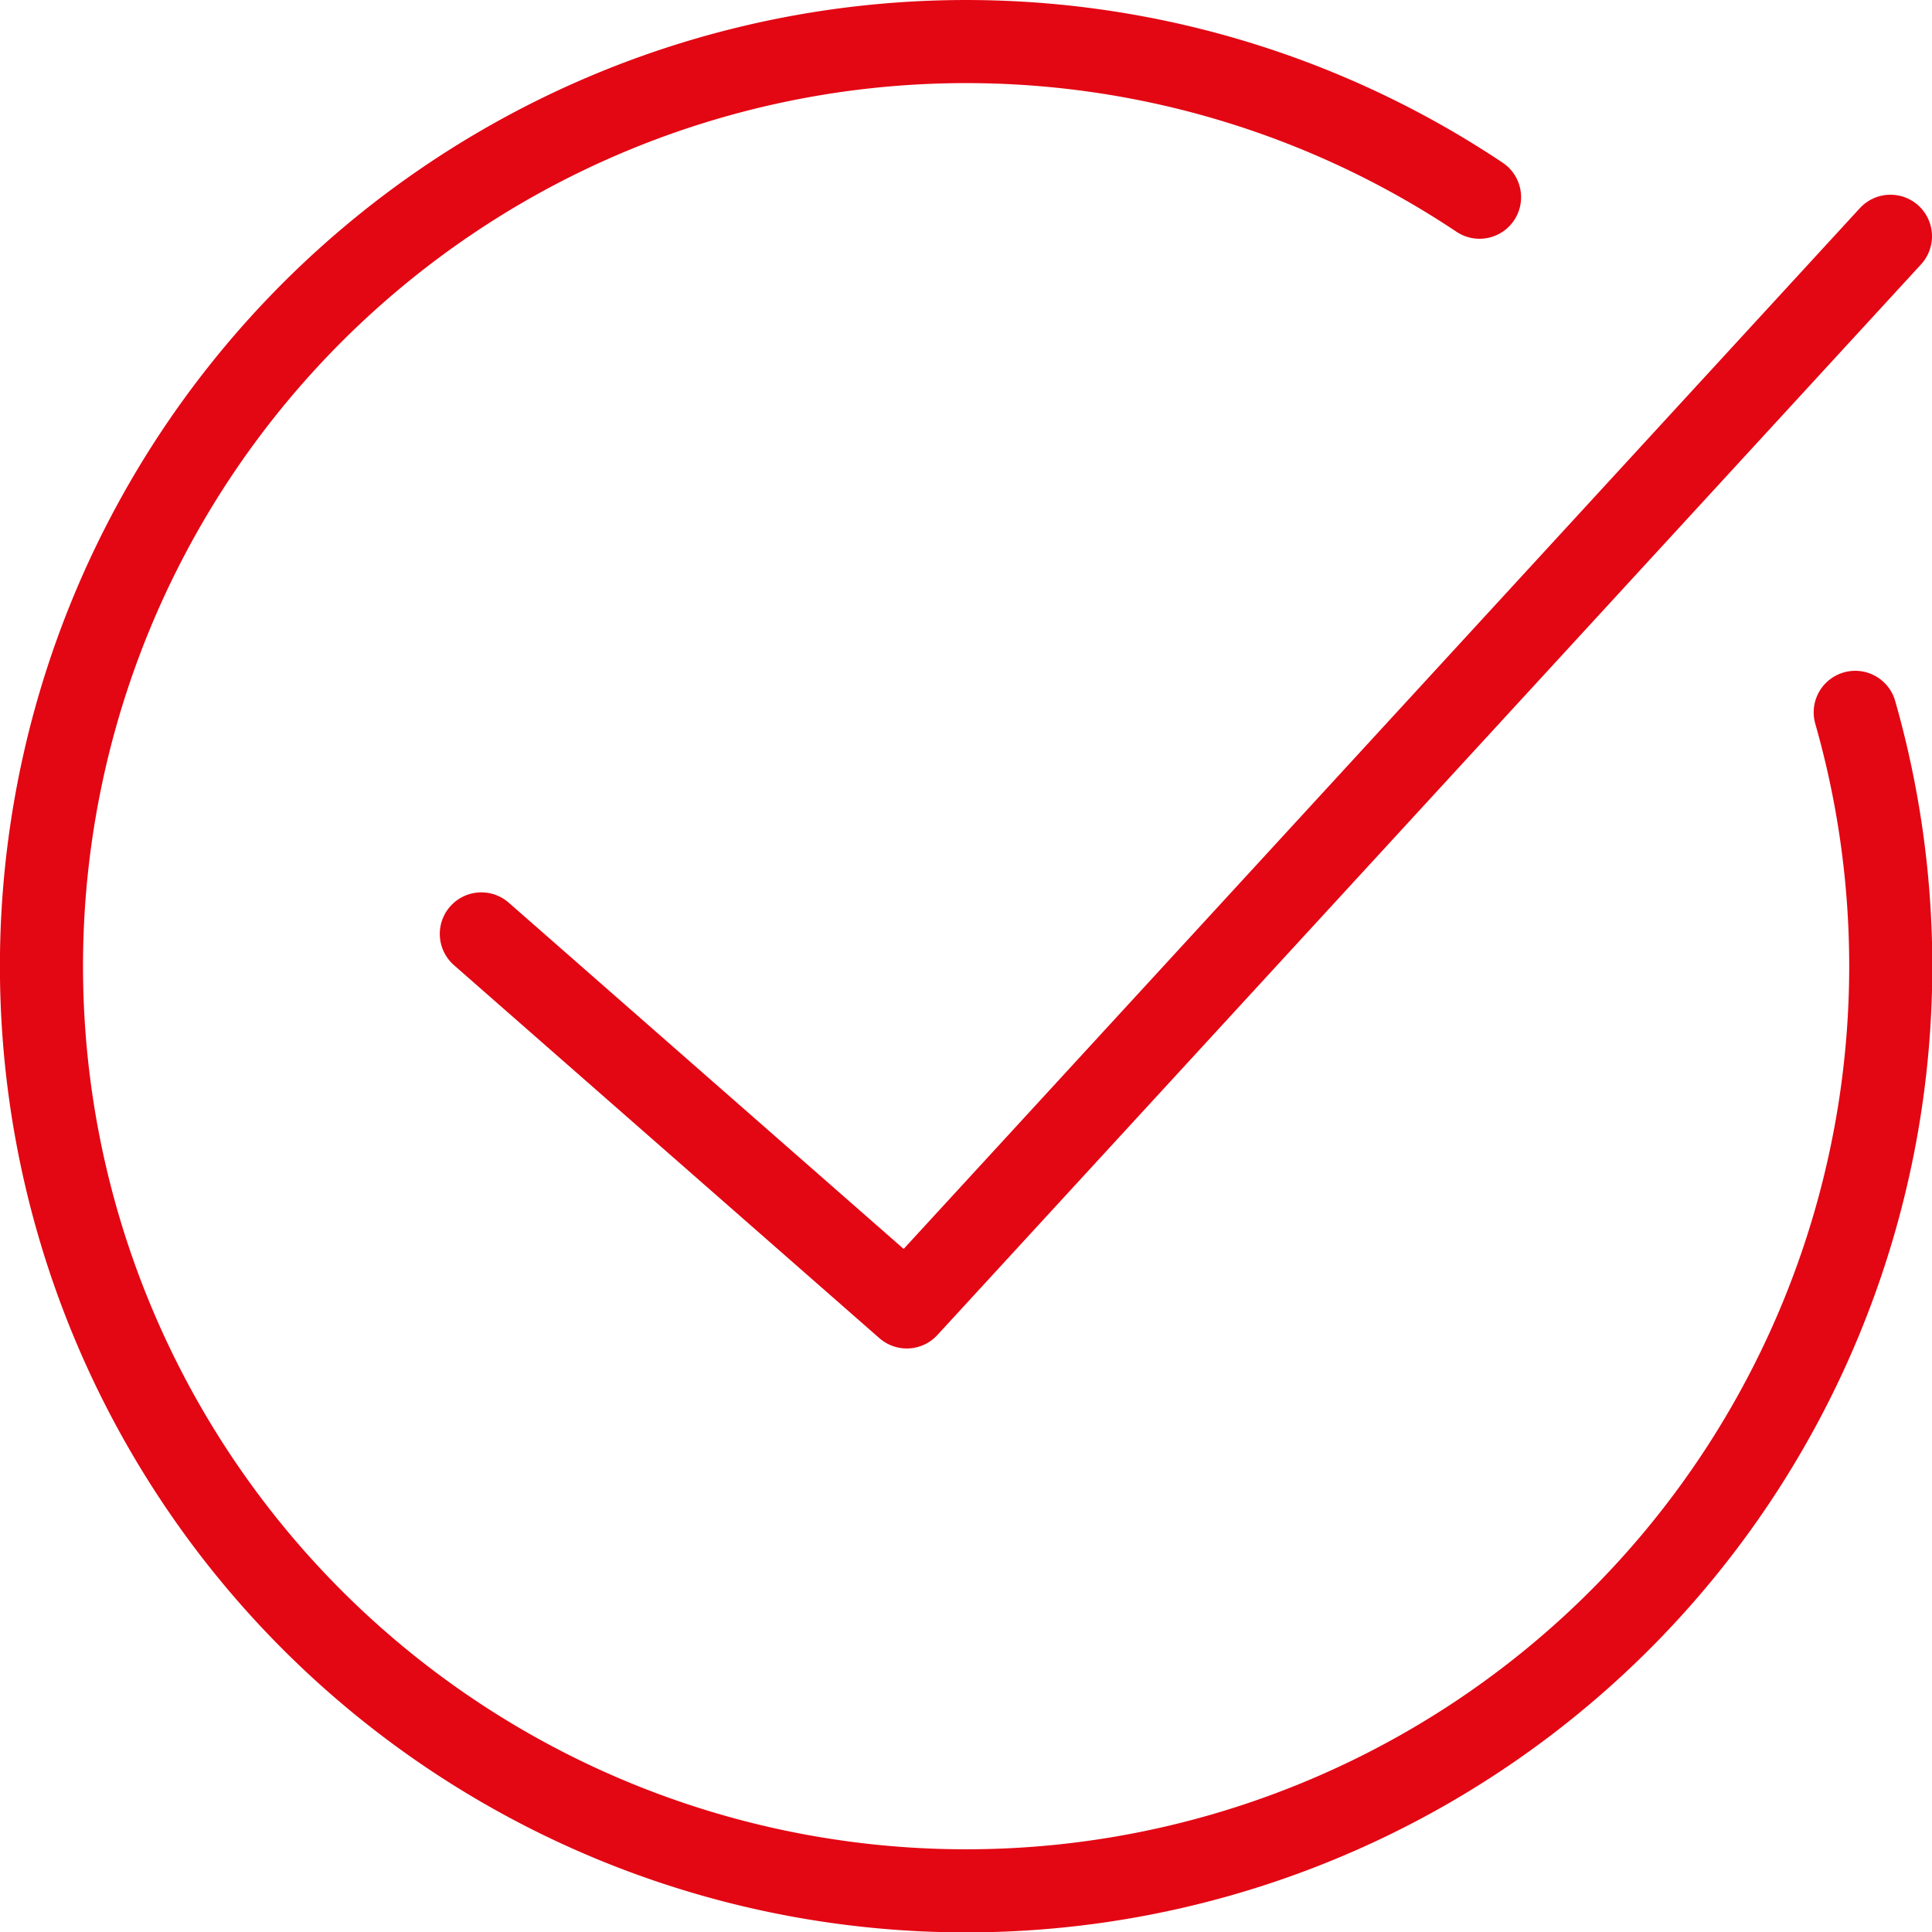 <?xml version="1.0" encoding="UTF-8"?>
<svg xmlns="http://www.w3.org/2000/svg" viewBox="0 0 46.505 46.505">
  <g id="Ebene_2" data-name="Ebene 2">
    <g id="Ebene_1-2" data-name="Ebene 1">
      <path d="M44.657,17.147a22.257,22.257,0,1,1-9.043-12.4" fill="none" stroke="#e30613" stroke-linecap="round" stroke-linejoin="round" stroke-width="2"></path>
      <polyline points="11.586 22.48 21.827 31.459 45.505 5.687" fill="none" stroke="#e30613" stroke-linecap="round" stroke-linejoin="round" stroke-width="2"></polyline>
    </g>
  </g>
</svg>
